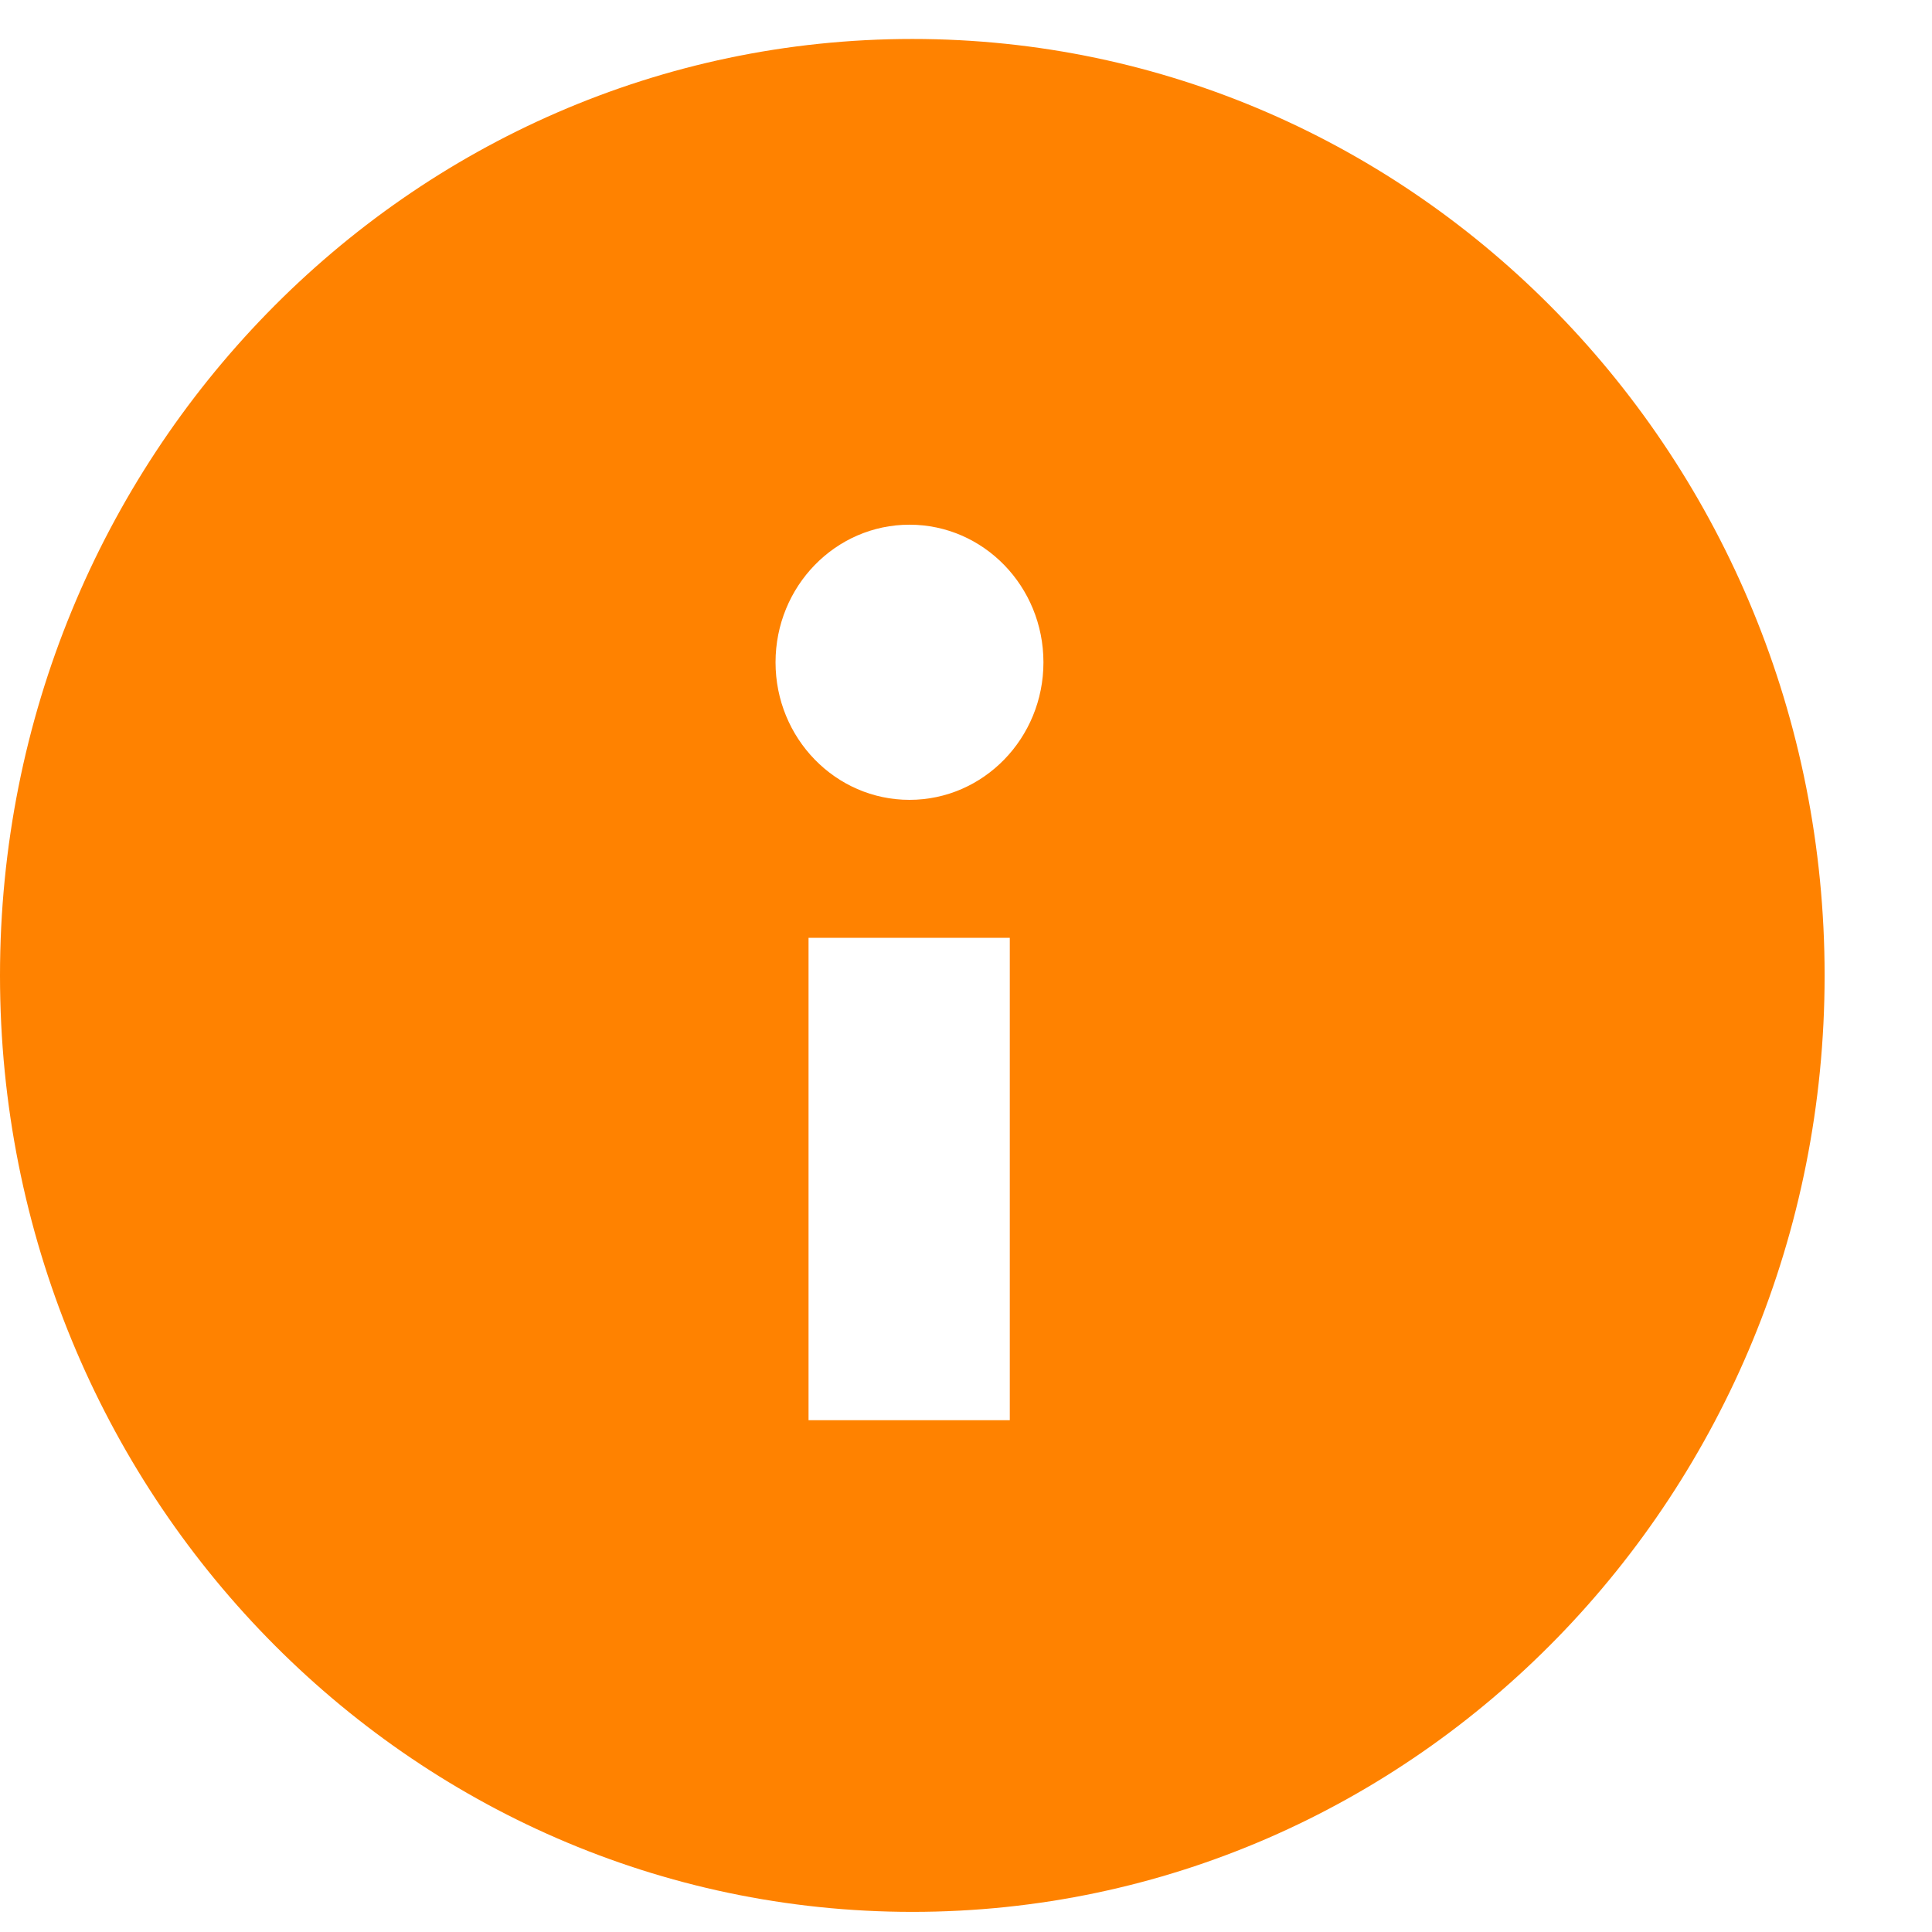 <svg width="12" height="12" viewBox="0 0 12 12" fill="none" xmlns="http://www.w3.org/2000/svg">
<path fill-rule="evenodd" clip-rule="evenodd" d="M0 6.059C0 2.845 2.536 0.242 5.667 0.242C8.797 0.242 11.333 2.845 11.333 6.059C11.333 9.272 8.797 11.875 5.667 11.875C2.536 11.875 0 9.272 0 6.059ZM6.272 5.825H5.022V8.821H6.272V5.825ZM6.481 4.114C6.481 4.585 6.109 4.968 5.649 4.968C5.189 4.968 4.817 4.585 4.817 4.114C4.817 3.642 5.189 3.259 5.649 3.259C6.109 3.259 6.481 3.642 6.481 4.114Z" fill="#FF8200"/>
</svg>
